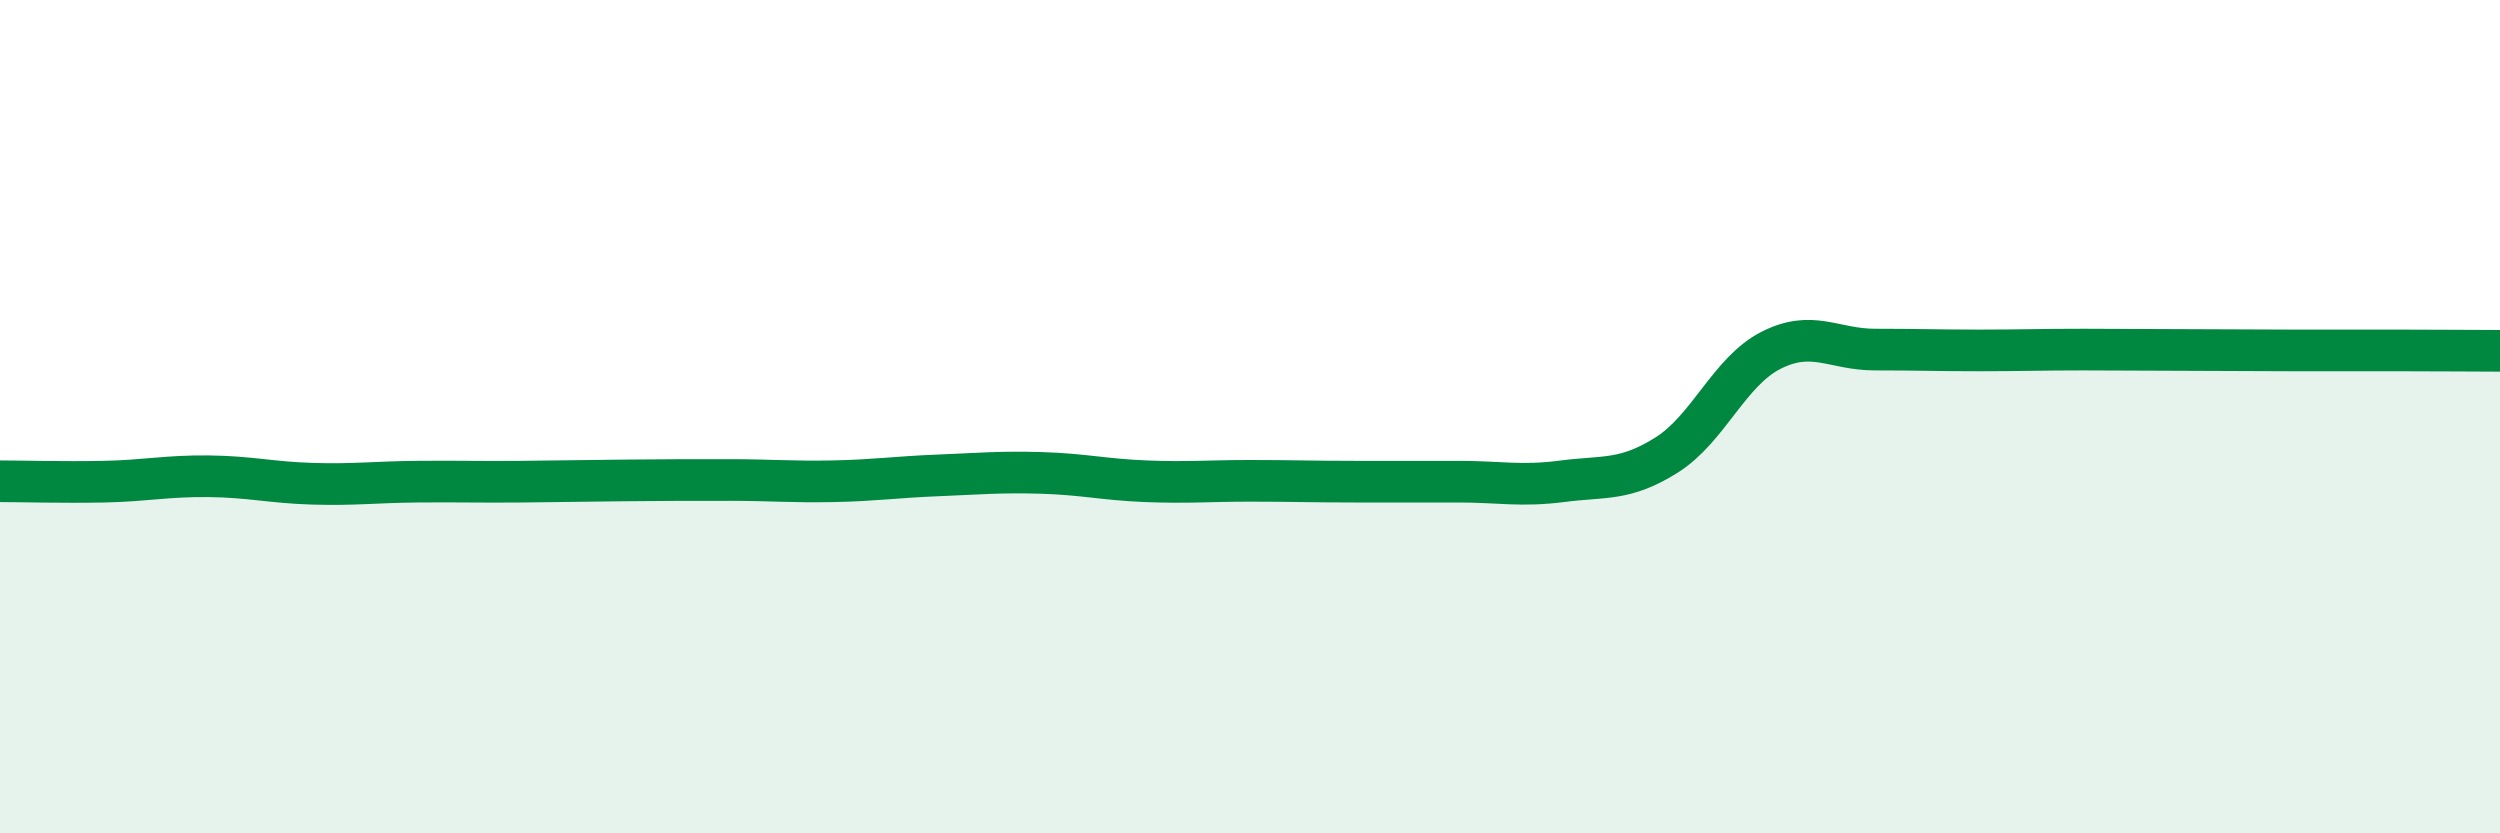 
    <svg width="60" height="20" viewBox="0 0 60 20" xmlns="http://www.w3.org/2000/svg">
      <path
        d="M 0,11.55 C 0.5,11.55 1.5,11.58 2.5,11.56 C 3.5,11.54 4,11.42 5,11.43 C 6,11.44 6.5,11.58 7.5,11.61 C 8.5,11.64 9,11.57 10,11.56 C 11,11.55 11.5,11.57 12.5,11.56 C 13.5,11.55 14,11.54 15,11.53 C 16,11.52 16.5,11.52 17.5,11.52 C 18.5,11.52 19,11.57 20,11.55 C 21,11.53 21.5,11.45 22.5,11.41 C 23.5,11.37 24,11.32 25,11.35 C 26,11.38 26.5,11.51 27.5,11.55 C 28.5,11.59 29,11.54 30,11.54 C 31,11.54 31.5,11.56 32.5,11.56 C 33.5,11.56 34,11.56 35,11.56 C 36,11.56 36.5,11.68 37.5,11.55 C 38.5,11.42 39,11.55 40,10.92 C 41,10.29 41.5,8.92 42.5,8.41 C 43.5,7.9 44,8.39 45,8.39 C 46,8.39 46.5,8.41 47.5,8.41 C 48.5,8.41 49,8.39 50,8.39 C 51,8.39 51.5,8.4 52.5,8.4 C 53.5,8.4 54,8.41 55,8.41 C 56,8.41 56.5,8.41 57.5,8.41 C 58.5,8.41 59.5,8.42 60,8.42L60 20L0 20Z"
        fill="#008740"
        opacity="0.1"
        stroke-linecap="round"
        stroke-linejoin="round"
      />
      <path
        d="M 0,11.55 C 0.5,11.55 1.5,11.58 2.5,11.56 C 3.5,11.54 4,11.42 5,11.43 C 6,11.44 6.5,11.58 7.5,11.61 C 8.5,11.64 9,11.57 10,11.56 C 11,11.55 11.5,11.57 12.5,11.56 C 13.5,11.55 14,11.54 15,11.53 C 16,11.52 16.5,11.52 17.5,11.52 C 18.5,11.52 19,11.57 20,11.55 C 21,11.53 21.5,11.45 22.5,11.41 C 23.5,11.37 24,11.32 25,11.35 C 26,11.38 26.5,11.51 27.5,11.55 C 28.5,11.59 29,11.54 30,11.54 C 31,11.54 31.5,11.56 32.5,11.56 C 33.5,11.56 34,11.56 35,11.56 C 36,11.56 36.5,11.68 37.5,11.55 C 38.5,11.42 39,11.55 40,10.92 C 41,10.29 41.5,8.92 42.5,8.41 C 43.5,7.9 44,8.39 45,8.39 C 46,8.39 46.5,8.41 47.5,8.41 C 48.5,8.41 49,8.39 50,8.39 C 51,8.39 51.5,8.4 52.5,8.4 C 53.5,8.4 54,8.41 55,8.41 C 56,8.41 56.5,8.41 57.5,8.41 C 58.5,8.41 59.5,8.42 60,8.42"
        stroke="#008740"
        stroke-width="1"
        fill="none"
        stroke-linecap="round"
        stroke-linejoin="round"
      />
    </svg>
  